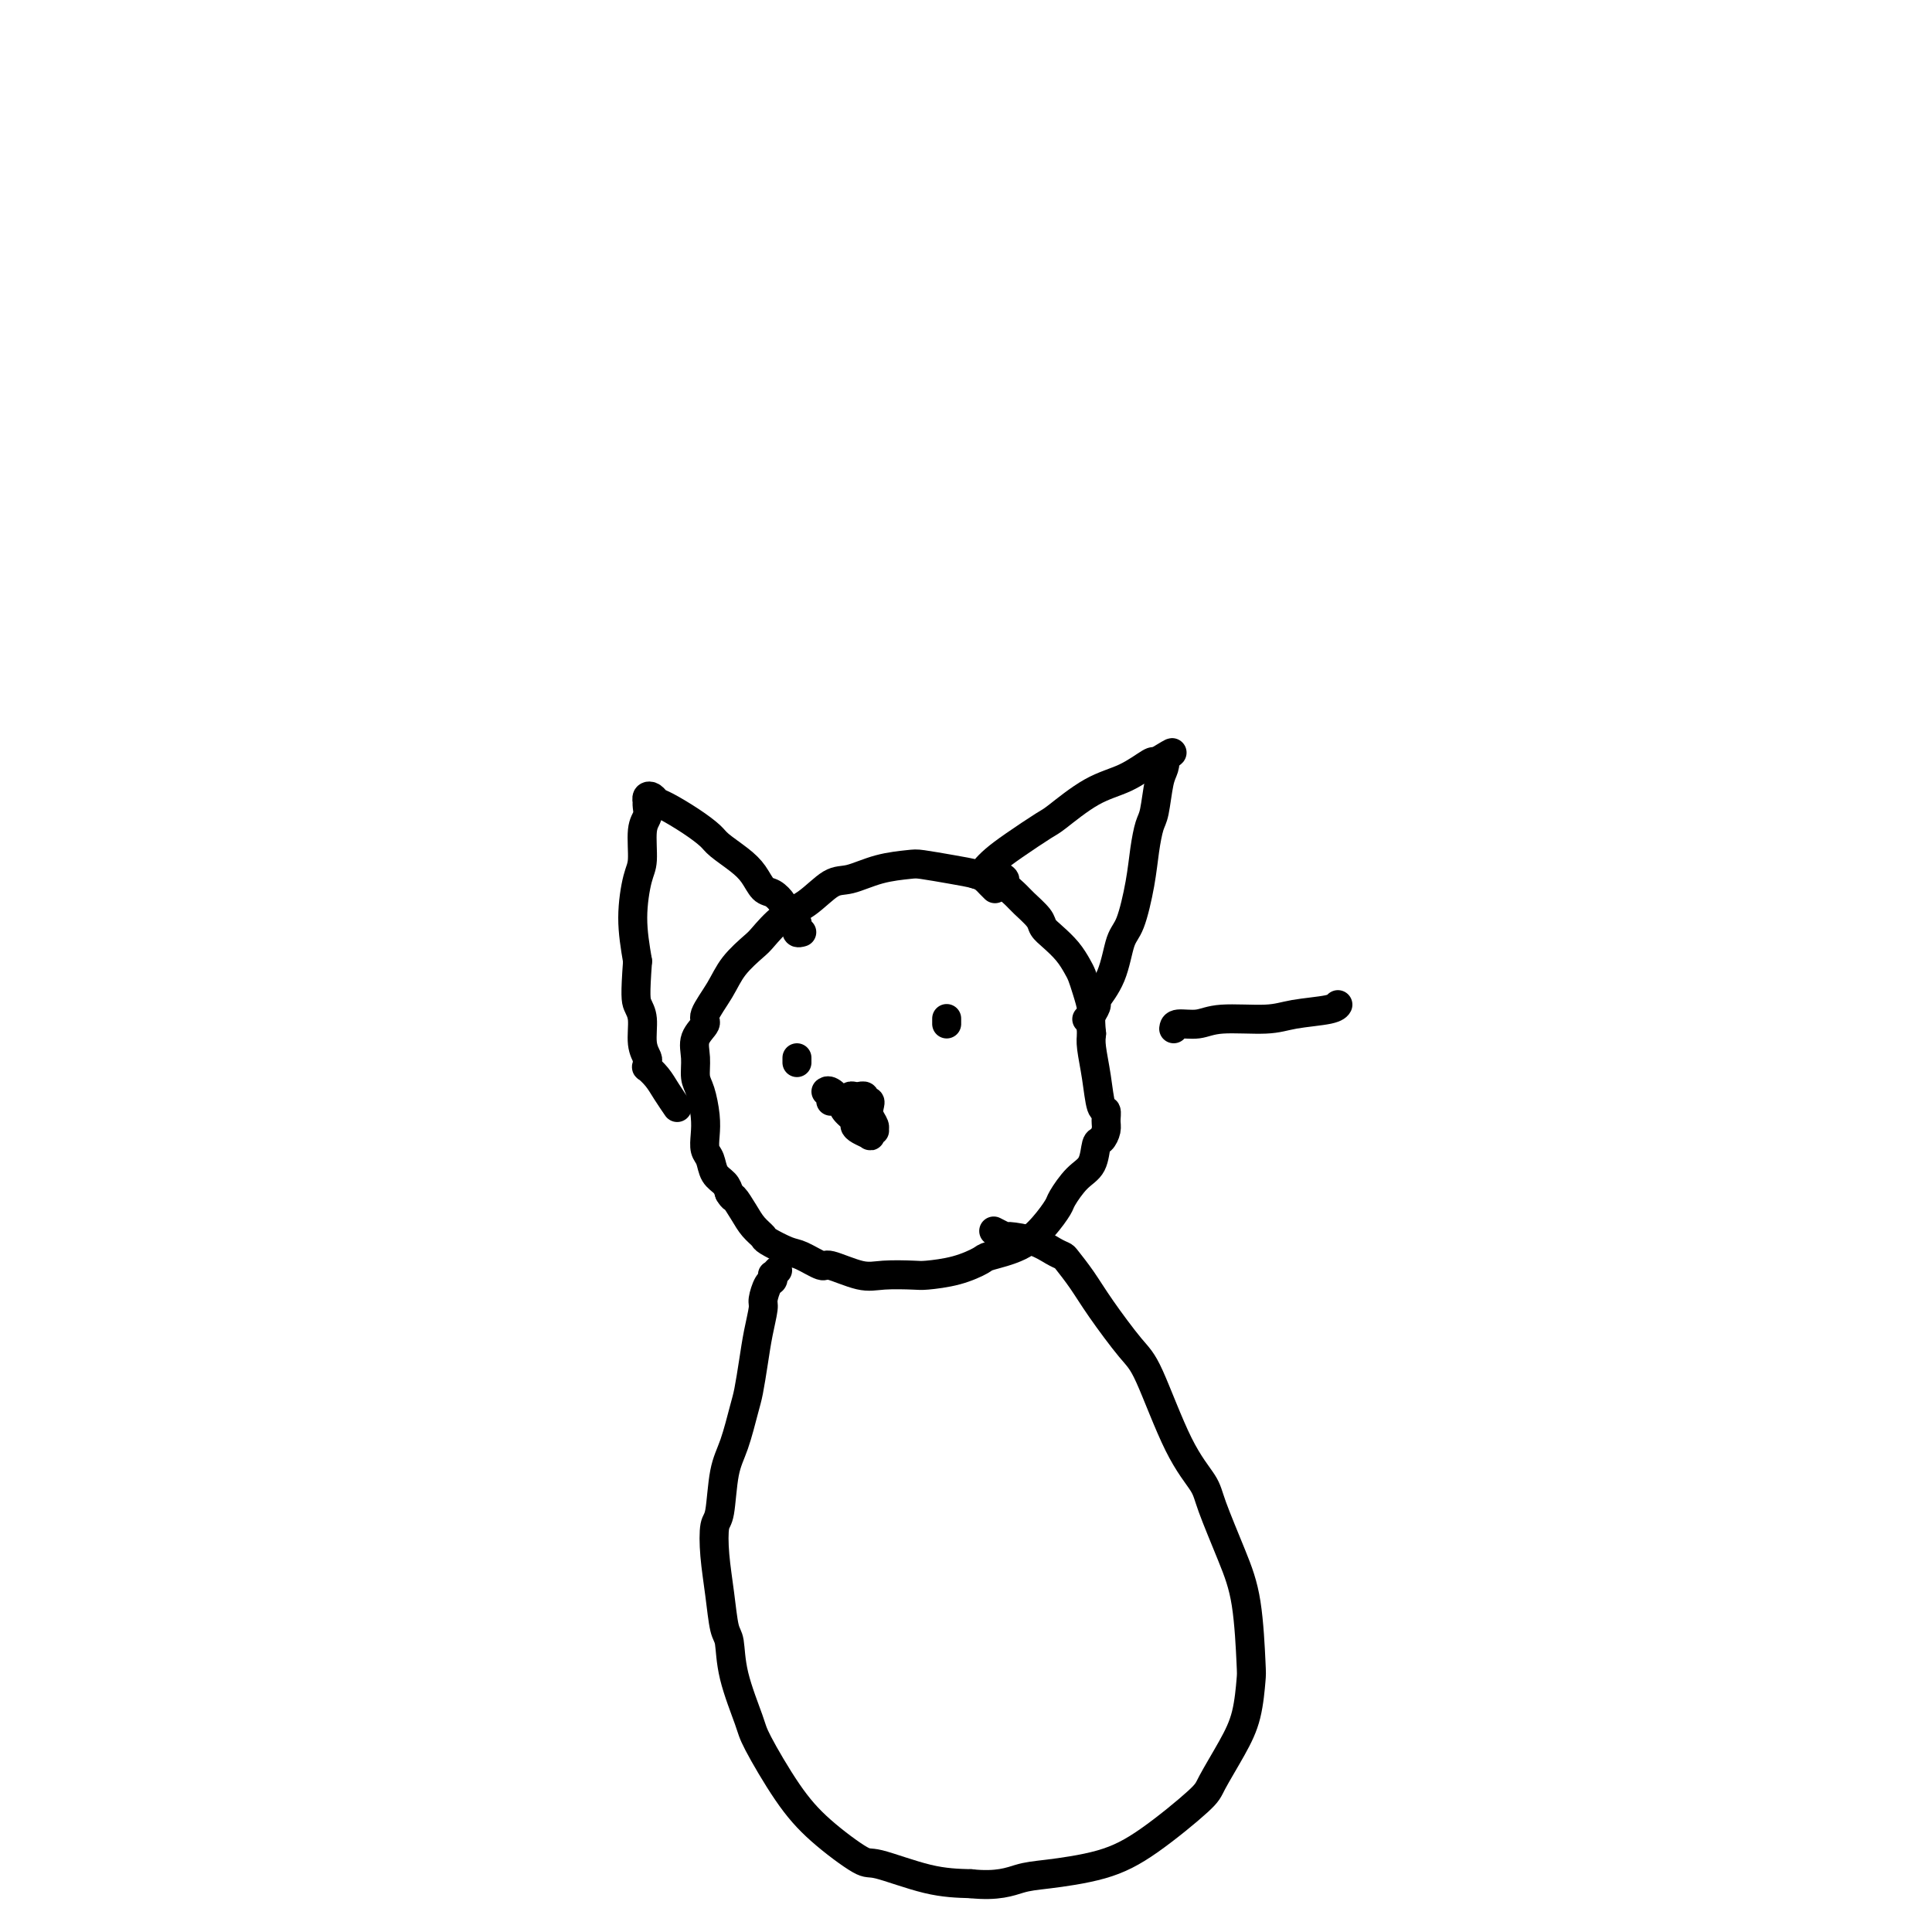 <svg viewBox='0 0 400 400' version='1.1' xmlns='http://www.w3.org/2000/svg' xmlns:xlink='http://www.w3.org/1999/xlink'><g fill='none' stroke='#000000' stroke-width='6' stroke-linecap='round' stroke-linejoin='round'><path d='M206,184c-0.341,-0.334 -0.683,-0.667 -1,-1c-0.317,-0.333 -0.610,-0.664 -1,-1c-0.390,-0.336 -0.878,-0.677 -2,-1c-1.122,-0.323 -2.877,-0.629 -5,-1c-2.123,-0.371 -4.615,-0.807 -6,-1c-1.385,-0.193 -1.664,-0.144 -3,0c-1.336,0.144 -3.728,0.382 -6,1c-2.272,0.618 -4.423,1.615 -6,2c-1.577,0.385 -2.581,0.156 -4,1c-1.419,0.844 -3.255,2.759 -5,4c-1.745,1.241 -3.400,1.807 -5,3c-1.600,1.193 -3.144,3.013 -4,4c-0.856,0.987 -1.022,1.142 -2,2c-0.978,0.858 -2.767,2.420 -4,4c-1.233,1.580 -1.910,3.177 -3,5c-1.090,1.823 -2.594,3.871 -3,5c-0.406,1.129 0.286,1.339 0,2c-0.286,0.661 -1.551,1.772 -2,3c-0.449,1.228 -0.082,2.572 0,4c0.082,1.428 -0.123,2.939 0,4c0.123,1.061 0.572,1.673 1,3c0.428,1.327 0.835,3.371 1,5c0.165,1.629 0.089,2.845 0,4c-0.089,1.155 -0.192,2.249 0,3c0.192,0.751 0.680,1.160 1,2c0.320,0.840 0.471,2.111 1,3c0.529,0.889 1.437,1.397 2,2c0.563,0.603 0.782,1.302 1,2'/><path d='M151,247c0.903,1.477 0.659,0.671 1,1c0.341,0.329 1.267,1.794 2,3c0.733,1.206 1.272,2.153 2,3c0.728,0.847 1.646,1.594 2,2c0.354,0.406 0.146,0.471 1,1c0.854,0.529 2.770,1.522 4,2c1.230,0.478 1.775,0.440 3,1c1.225,0.560 3.130,1.719 4,2c0.870,0.281 0.705,-0.317 2,0c1.295,0.317 4.049,1.547 6,2c1.951,0.453 3.097,0.129 5,0c1.903,-0.129 4.561,-0.061 6,0c1.439,0.061 1.658,0.117 3,0c1.342,-0.117 3.808,-0.407 6,-1c2.192,-0.593 4.111,-1.490 5,-2c0.889,-0.510 0.747,-0.634 2,-1c1.253,-0.366 3.899,-0.973 6,-2c2.101,-1.027 3.655,-2.475 5,-4c1.345,-1.525 2.479,-3.127 3,-4c0.521,-0.873 0.430,-1.017 1,-2c0.570,-0.983 1.803,-2.805 3,-4c1.197,-1.195 2.359,-1.761 3,-3c0.641,-1.239 0.761,-3.149 1,-4c0.239,-0.851 0.597,-0.644 1,-1c0.403,-0.356 0.851,-1.275 1,-2c0.149,-0.725 -0.002,-1.254 0,-2c0.002,-0.746 0.158,-1.708 0,-2c-0.158,-0.292 -0.630,0.087 -1,-1c-0.370,-1.087 -0.638,-3.639 -1,-6c-0.362,-2.361 -0.818,-4.532 -1,-6c-0.182,-1.468 -0.091,-2.234 0,-3'/><path d='M226,214c-0.417,-4.027 0.041,-4.093 0,-5c-0.041,-0.907 -0.581,-2.655 -1,-4c-0.419,-1.345 -0.718,-2.286 -1,-3c-0.282,-0.714 -0.546,-1.201 -1,-2c-0.454,-0.799 -1.098,-1.908 -2,-3c-0.902,-1.092 -2.061,-2.165 -3,-3c-0.939,-0.835 -1.657,-1.432 -2,-2c-0.343,-0.568 -0.311,-1.108 -1,-2c-0.689,-0.892 -2.099,-2.138 -3,-3c-0.901,-0.862 -1.292,-1.341 -2,-2c-0.708,-0.659 -1.733,-1.497 -2,-2c-0.267,-0.503 0.225,-0.671 0,-1c-0.225,-0.329 -1.167,-0.820 -2,-1c-0.833,-0.180 -1.555,-0.051 -2,0c-0.445,0.051 -0.612,0.022 -1,0c-0.388,-0.022 -0.998,-0.038 -1,0c-0.002,0.038 0.605,0.129 1,0c0.395,-0.129 0.577,-0.479 1,-1c0.423,-0.521 1.087,-1.214 2,-2c0.913,-0.786 2.077,-1.665 4,-3c1.923,-1.335 4.606,-3.125 6,-4c1.394,-0.875 1.498,-0.834 3,-2c1.502,-1.166 4.403,-3.539 7,-5c2.597,-1.461 4.892,-2.009 7,-3c2.108,-0.991 4.031,-2.426 5,-3c0.969,-0.574 0.985,-0.287 1,0'/><path d='M239,158c6.026,-3.759 3.090,-1.656 2,-1c-1.090,0.656 -0.333,-0.136 0,0c0.333,0.136 0.244,1.199 0,2c-0.244,0.801 -0.642,1.340 -1,3c-0.358,1.660 -0.676,4.441 -1,6c-0.324,1.559 -0.653,1.898 -1,3c-0.347,1.102 -0.710,2.968 -1,5c-0.290,2.032 -0.506,4.230 -1,7c-0.494,2.770 -1.266,6.114 -2,8c-0.734,1.886 -1.429,2.316 -2,4c-0.571,1.684 -1.018,4.623 -2,7c-0.982,2.377 -2.498,4.192 -3,5c-0.502,0.808 0.009,0.609 0,1c-0.009,0.391 -0.539,1.373 -1,2c-0.461,0.627 -0.855,0.900 -1,1c-0.145,0.100 -0.041,0.029 0,0c0.041,-0.029 0.021,-0.014 0,0'/><path d='M166,193c-0.425,0.119 -0.850,0.238 -1,0c-0.150,-0.238 -0.025,-0.834 0,-1c0.025,-0.166 -0.049,0.097 0,0c0.049,-0.097 0.221,-0.553 0,-1c-0.221,-0.447 -0.836,-0.883 -1,-1c-0.164,-0.117 0.122,0.087 0,0c-0.122,-0.087 -0.651,-0.463 -1,-1c-0.349,-0.537 -0.518,-1.235 -1,-2c-0.482,-0.765 -1.278,-1.598 -2,-2c-0.722,-0.402 -1.371,-0.372 -2,-1c-0.629,-0.628 -1.237,-1.914 -2,-3c-0.763,-1.086 -1.682,-1.972 -3,-3c-1.318,-1.028 -3.036,-2.198 -4,-3c-0.964,-0.802 -1.175,-1.238 -2,-2c-0.825,-0.762 -2.263,-1.851 -4,-3c-1.737,-1.149 -3.772,-2.356 -5,-3c-1.228,-0.644 -1.650,-0.723 -2,-1c-0.350,-0.277 -0.630,-0.752 -1,-1c-0.370,-0.248 -0.830,-0.271 -1,0c-0.170,0.271 -0.049,0.835 0,1c0.049,0.165 0.028,-0.069 0,0c-0.028,0.069 -0.063,0.440 0,1c0.063,0.560 0.223,1.308 0,2c-0.223,0.692 -0.828,1.329 -1,3c-0.172,1.671 0.088,4.376 0,6c-0.088,1.624 -0.524,2.168 -1,4c-0.476,1.832 -0.993,4.952 -1,8c-0.007,3.048 0.497,6.024 1,9'/><path d='M132,199c-0.529,7.185 -0.352,8.148 0,9c0.352,0.852 0.879,1.591 1,3c0.121,1.409 -0.165,3.486 0,5c0.165,1.514 0.782,2.463 1,3c0.218,0.537 0.036,0.660 0,1c-0.036,0.340 0.075,0.897 0,1c-0.075,0.103 -0.335,-0.249 0,0c0.335,0.249 1.265,1.098 2,2c0.735,0.902 1.275,1.858 2,3c0.725,1.142 1.636,2.469 2,3c0.364,0.531 0.182,0.265 0,0'/><path d='M165,219c0.000,0.417 0.000,0.833 0,1c0.000,0.167 0.000,0.083 0,0'/><path d='M196,211c0.000,-0.111 0.000,-0.222 0,0c0.000,0.222 0.000,0.778 0,1c0.000,0.222 0.000,0.111 0,0'/><path d='M172,228c0.477,0.008 0.954,0.016 1,0c0.046,-0.016 -0.337,-0.057 0,0c0.337,0.057 1.396,0.212 2,0c0.604,-0.212 0.754,-0.790 1,-1c0.246,-0.210 0.587,-0.052 1,0c0.413,0.052 0.899,-0.001 1,0c0.101,0.001 -0.183,0.055 0,0c0.183,-0.055 0.833,-0.219 1,0c0.167,0.219 -0.147,0.822 0,1c0.147,0.178 0.757,-0.068 1,0c0.243,0.068 0.119,0.449 0,1c-0.119,0.551 -0.232,1.271 0,2c0.232,0.729 0.808,1.467 1,2c0.192,0.533 0.001,0.862 0,1c-0.001,0.138 0.190,0.087 0,0c-0.190,-0.087 -0.759,-0.209 -1,0c-0.241,0.209 -0.154,0.747 0,1c0.154,0.253 0.374,0.219 0,0c-0.374,-0.219 -1.342,-0.625 -2,-1c-0.658,-0.375 -1.006,-0.721 -1,-1c0.006,-0.279 0.366,-0.491 0,-1c-0.366,-0.509 -1.457,-1.313 -2,-2c-0.543,-0.687 -0.538,-1.256 -1,-2c-0.462,-0.744 -1.392,-1.663 -2,-2c-0.608,-0.337 -0.894,-0.091 -1,0c-0.106,0.091 -0.030,0.026 0,0c0.030,-0.026 0.015,-0.013 0,0'/><path d='M161,263c-0.417,0.451 -0.834,0.902 -1,1c-0.166,0.098 -0.082,-0.156 0,0c0.082,0.156 0.163,0.721 0,1c-0.163,0.279 -0.568,0.270 -1,1c-0.432,0.730 -0.889,2.198 -1,3c-0.111,0.802 0.126,0.938 0,2c-0.126,1.062 -0.614,3.049 -1,5c-0.386,1.951 -0.671,3.865 -1,6c-0.329,2.135 -0.704,4.492 -1,6c-0.296,1.508 -0.514,2.169 -1,4c-0.486,1.831 -1.241,4.833 -2,7c-0.759,2.167 -1.521,3.501 -2,6c-0.479,2.499 -0.676,6.165 -1,8c-0.324,1.835 -0.777,1.839 -1,3c-0.223,1.161 -0.216,3.478 0,6c0.216,2.522 0.643,5.249 1,8c0.357,2.751 0.645,5.525 1,7c0.355,1.475 0.778,1.652 1,3c0.222,1.348 0.242,3.866 1,7c0.758,3.134 2.252,6.883 3,9c0.748,2.117 0.750,2.603 2,5c1.250,2.397 3.749,6.705 6,10c2.251,3.295 4.255,5.576 7,8c2.745,2.424 6.231,4.990 8,6c1.769,1.010 1.823,0.464 4,1c2.177,0.536 6.479,2.153 10,3c3.521,0.847 6.260,0.923 9,1'/><path d='M201,390c5.605,0.588 8.118,-0.441 10,-1c1.882,-0.559 3.132,-0.649 6,-1c2.868,-0.351 7.355,-0.963 11,-2c3.645,-1.037 6.447,-2.500 10,-5c3.553,-2.500 7.856,-6.036 10,-8c2.144,-1.964 2.130,-2.356 3,-4c0.870,-1.644 2.624,-4.541 4,-7c1.376,-2.459 2.375,-4.480 3,-7c0.625,-2.520 0.875,-5.539 1,-7c0.125,-1.461 0.124,-1.365 0,-4c-0.124,-2.635 -0.372,-8.001 -1,-12c-0.628,-3.999 -1.634,-6.629 -3,-10c-1.366,-3.371 -3.090,-7.482 -4,-10c-0.910,-2.518 -1.006,-3.442 -2,-5c-0.994,-1.558 -2.888,-3.749 -5,-8c-2.112,-4.251 -4.443,-10.561 -6,-14c-1.557,-3.439 -2.339,-4.007 -4,-6c-1.661,-1.993 -4.201,-5.412 -6,-8c-1.799,-2.588 -2.856,-4.346 -4,-6c-1.144,-1.654 -2.374,-3.204 -3,-4c-0.626,-0.796 -0.649,-0.839 -1,-1c-0.351,-0.161 -1.030,-0.439 -2,-1c-0.970,-0.561 -2.232,-1.404 -4,-2c-1.768,-0.596 -4.041,-0.943 -5,-1c-0.959,-0.057 -0.604,0.177 -1,0c-0.396,-0.177 -1.542,-0.765 -2,-1c-0.458,-0.235 -0.229,-0.118 0,0'/><path d='M243,213c0.057,-0.455 0.115,-0.909 1,-1c0.885,-0.091 2.598,0.183 4,0c1.402,-0.183 2.495,-0.823 5,-1c2.505,-0.177 6.423,0.110 9,0c2.577,-0.110 3.815,-0.617 6,-1c2.185,-0.383 5.319,-0.642 7,-1c1.681,-0.358 1.909,-0.817 2,-1c0.091,-0.183 0.046,-0.092 0,0'/></g>
</svg>